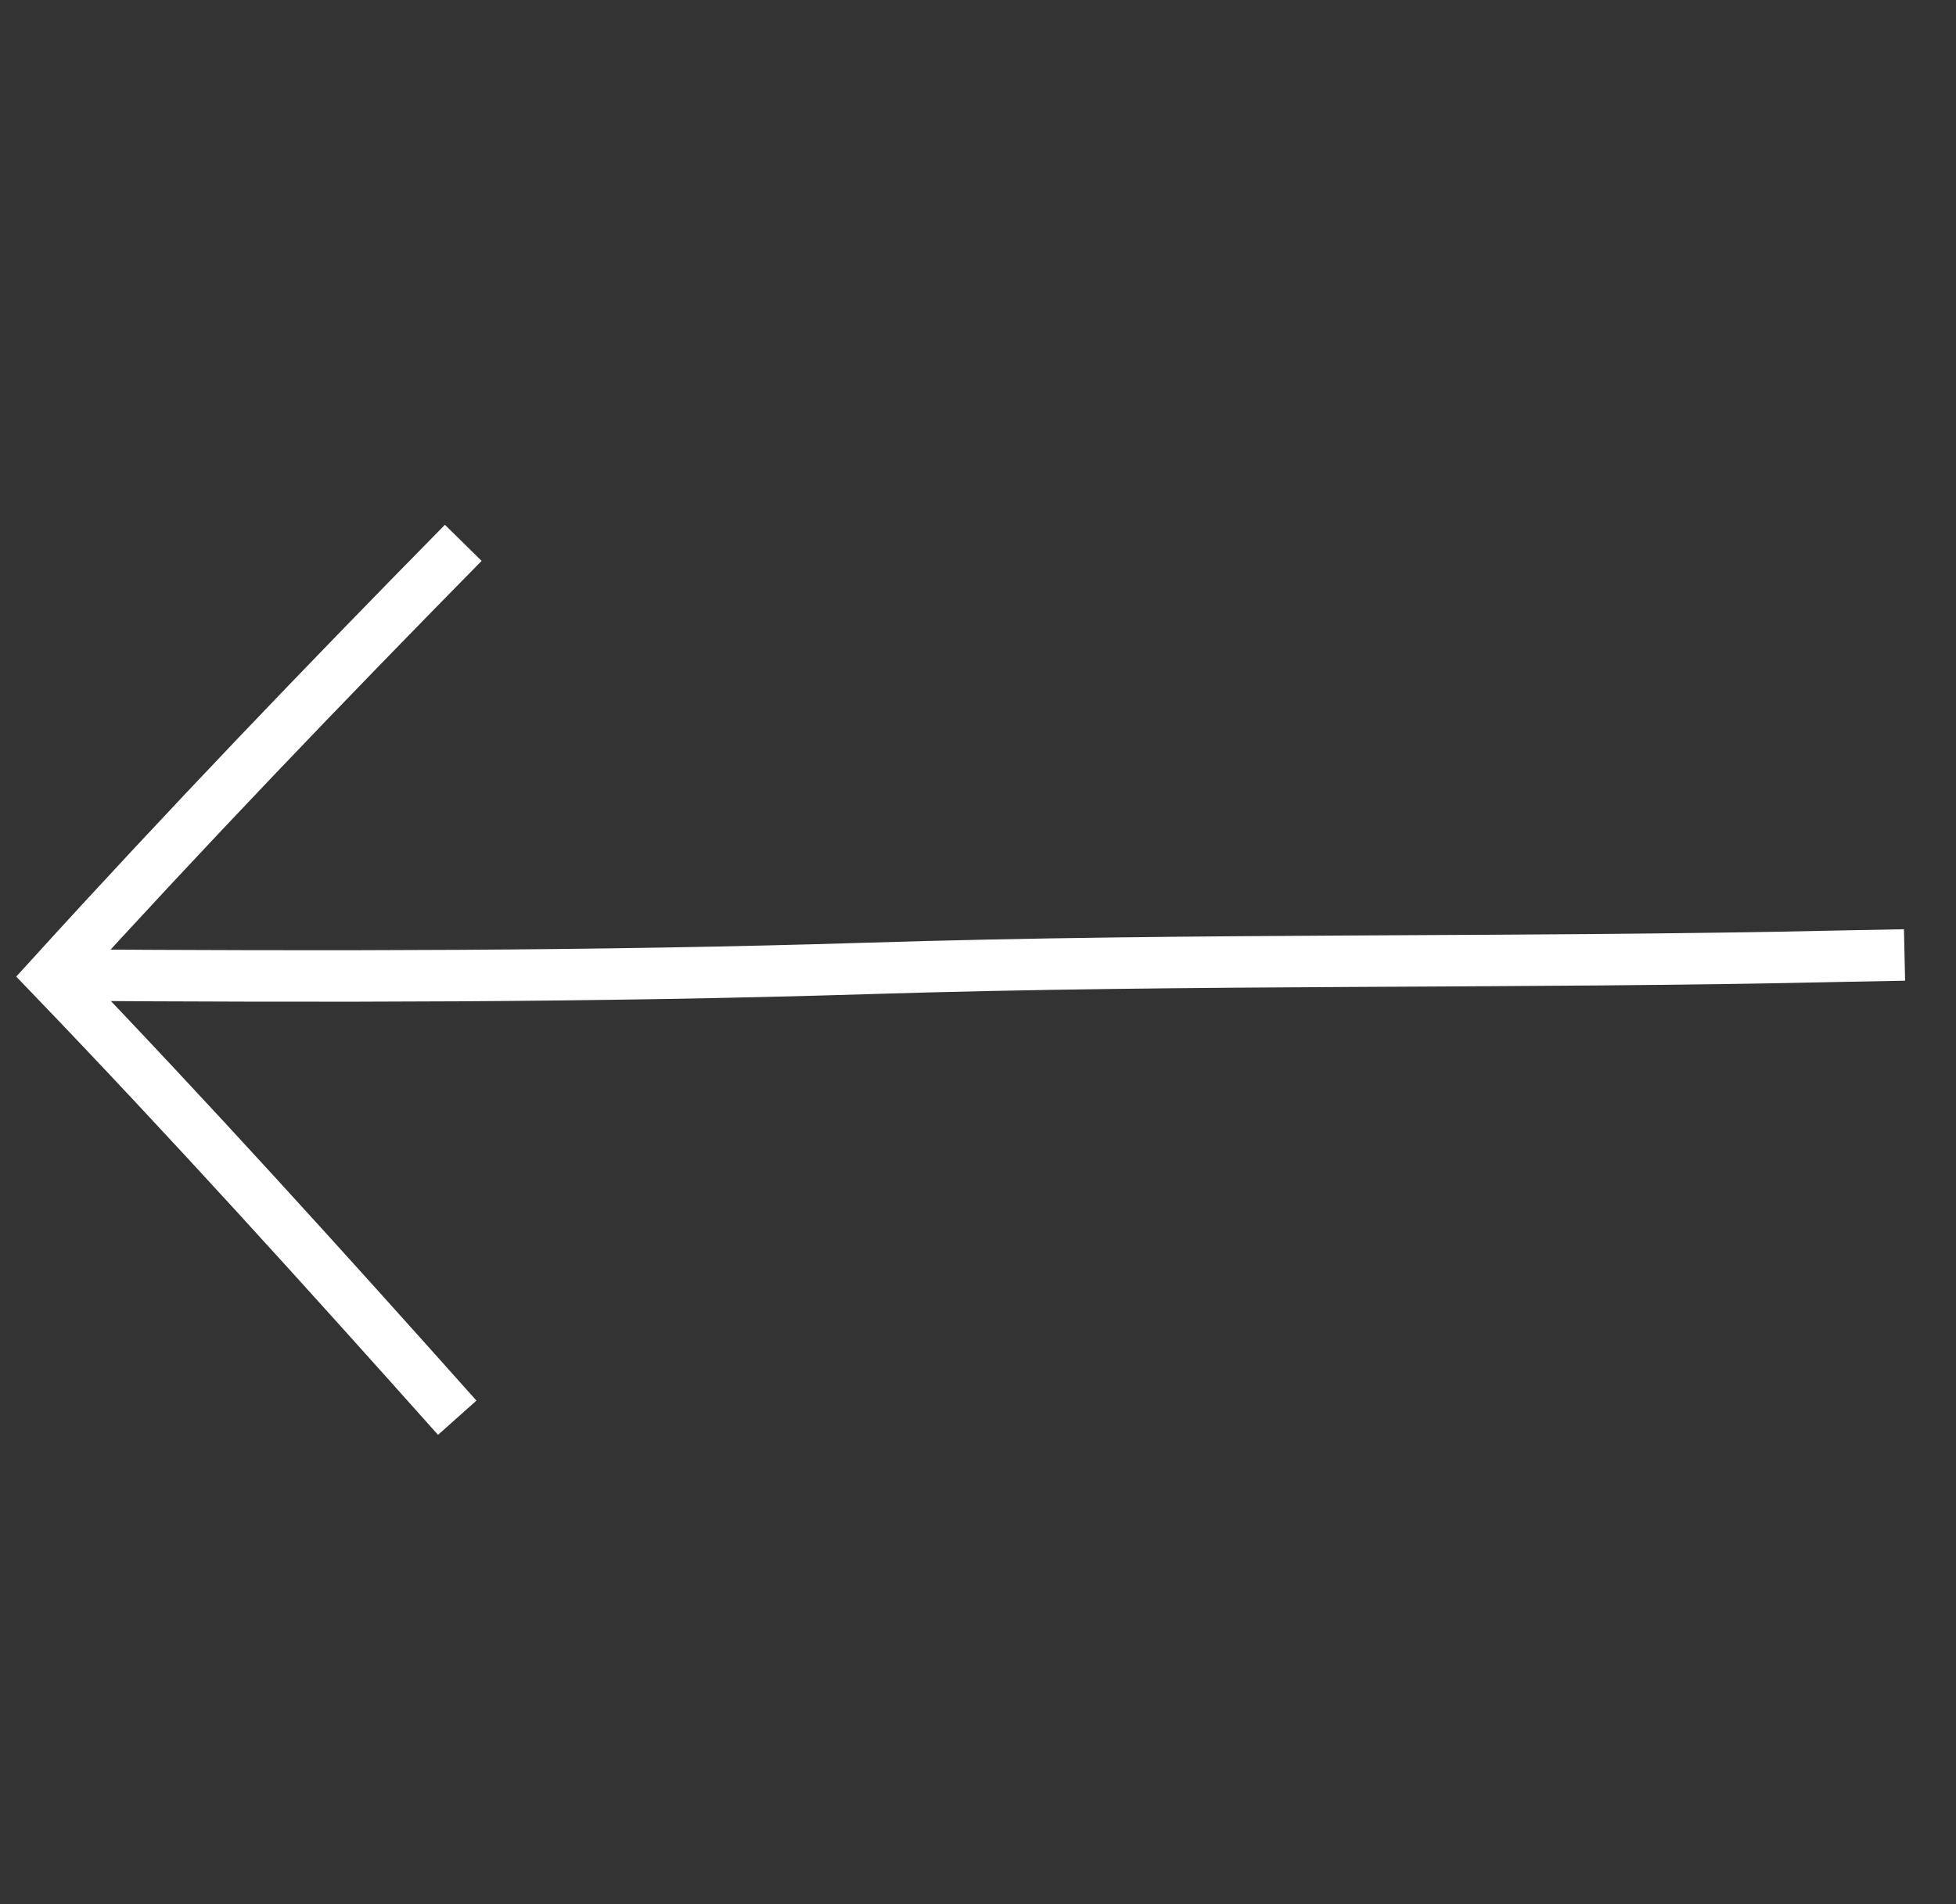 <svg width="38" height="37" viewBox="0 0 38 37" fill="none" xmlns="http://www.w3.org/2000/svg">
<rect x="0" y="0" width="38" height="37" fill="#333333" stroke="none"/>
<path d="M8.883 27.548C6.297 24.649 3.696 21.772 1 18.967C3.626 16.079 6.289 13.304 9 10.548" stroke="white" stroke-miterlimit="10"/>
<path d="M37 18.556C36.601 18.565 36.199 18.571 35.8 18.579C29.511 18.721 23.158 18.619 16.84 18.818C11.538 18.982 6.269 18.981 1 18.945" stroke="white" stroke-miterlimit="10"/>
</svg>
